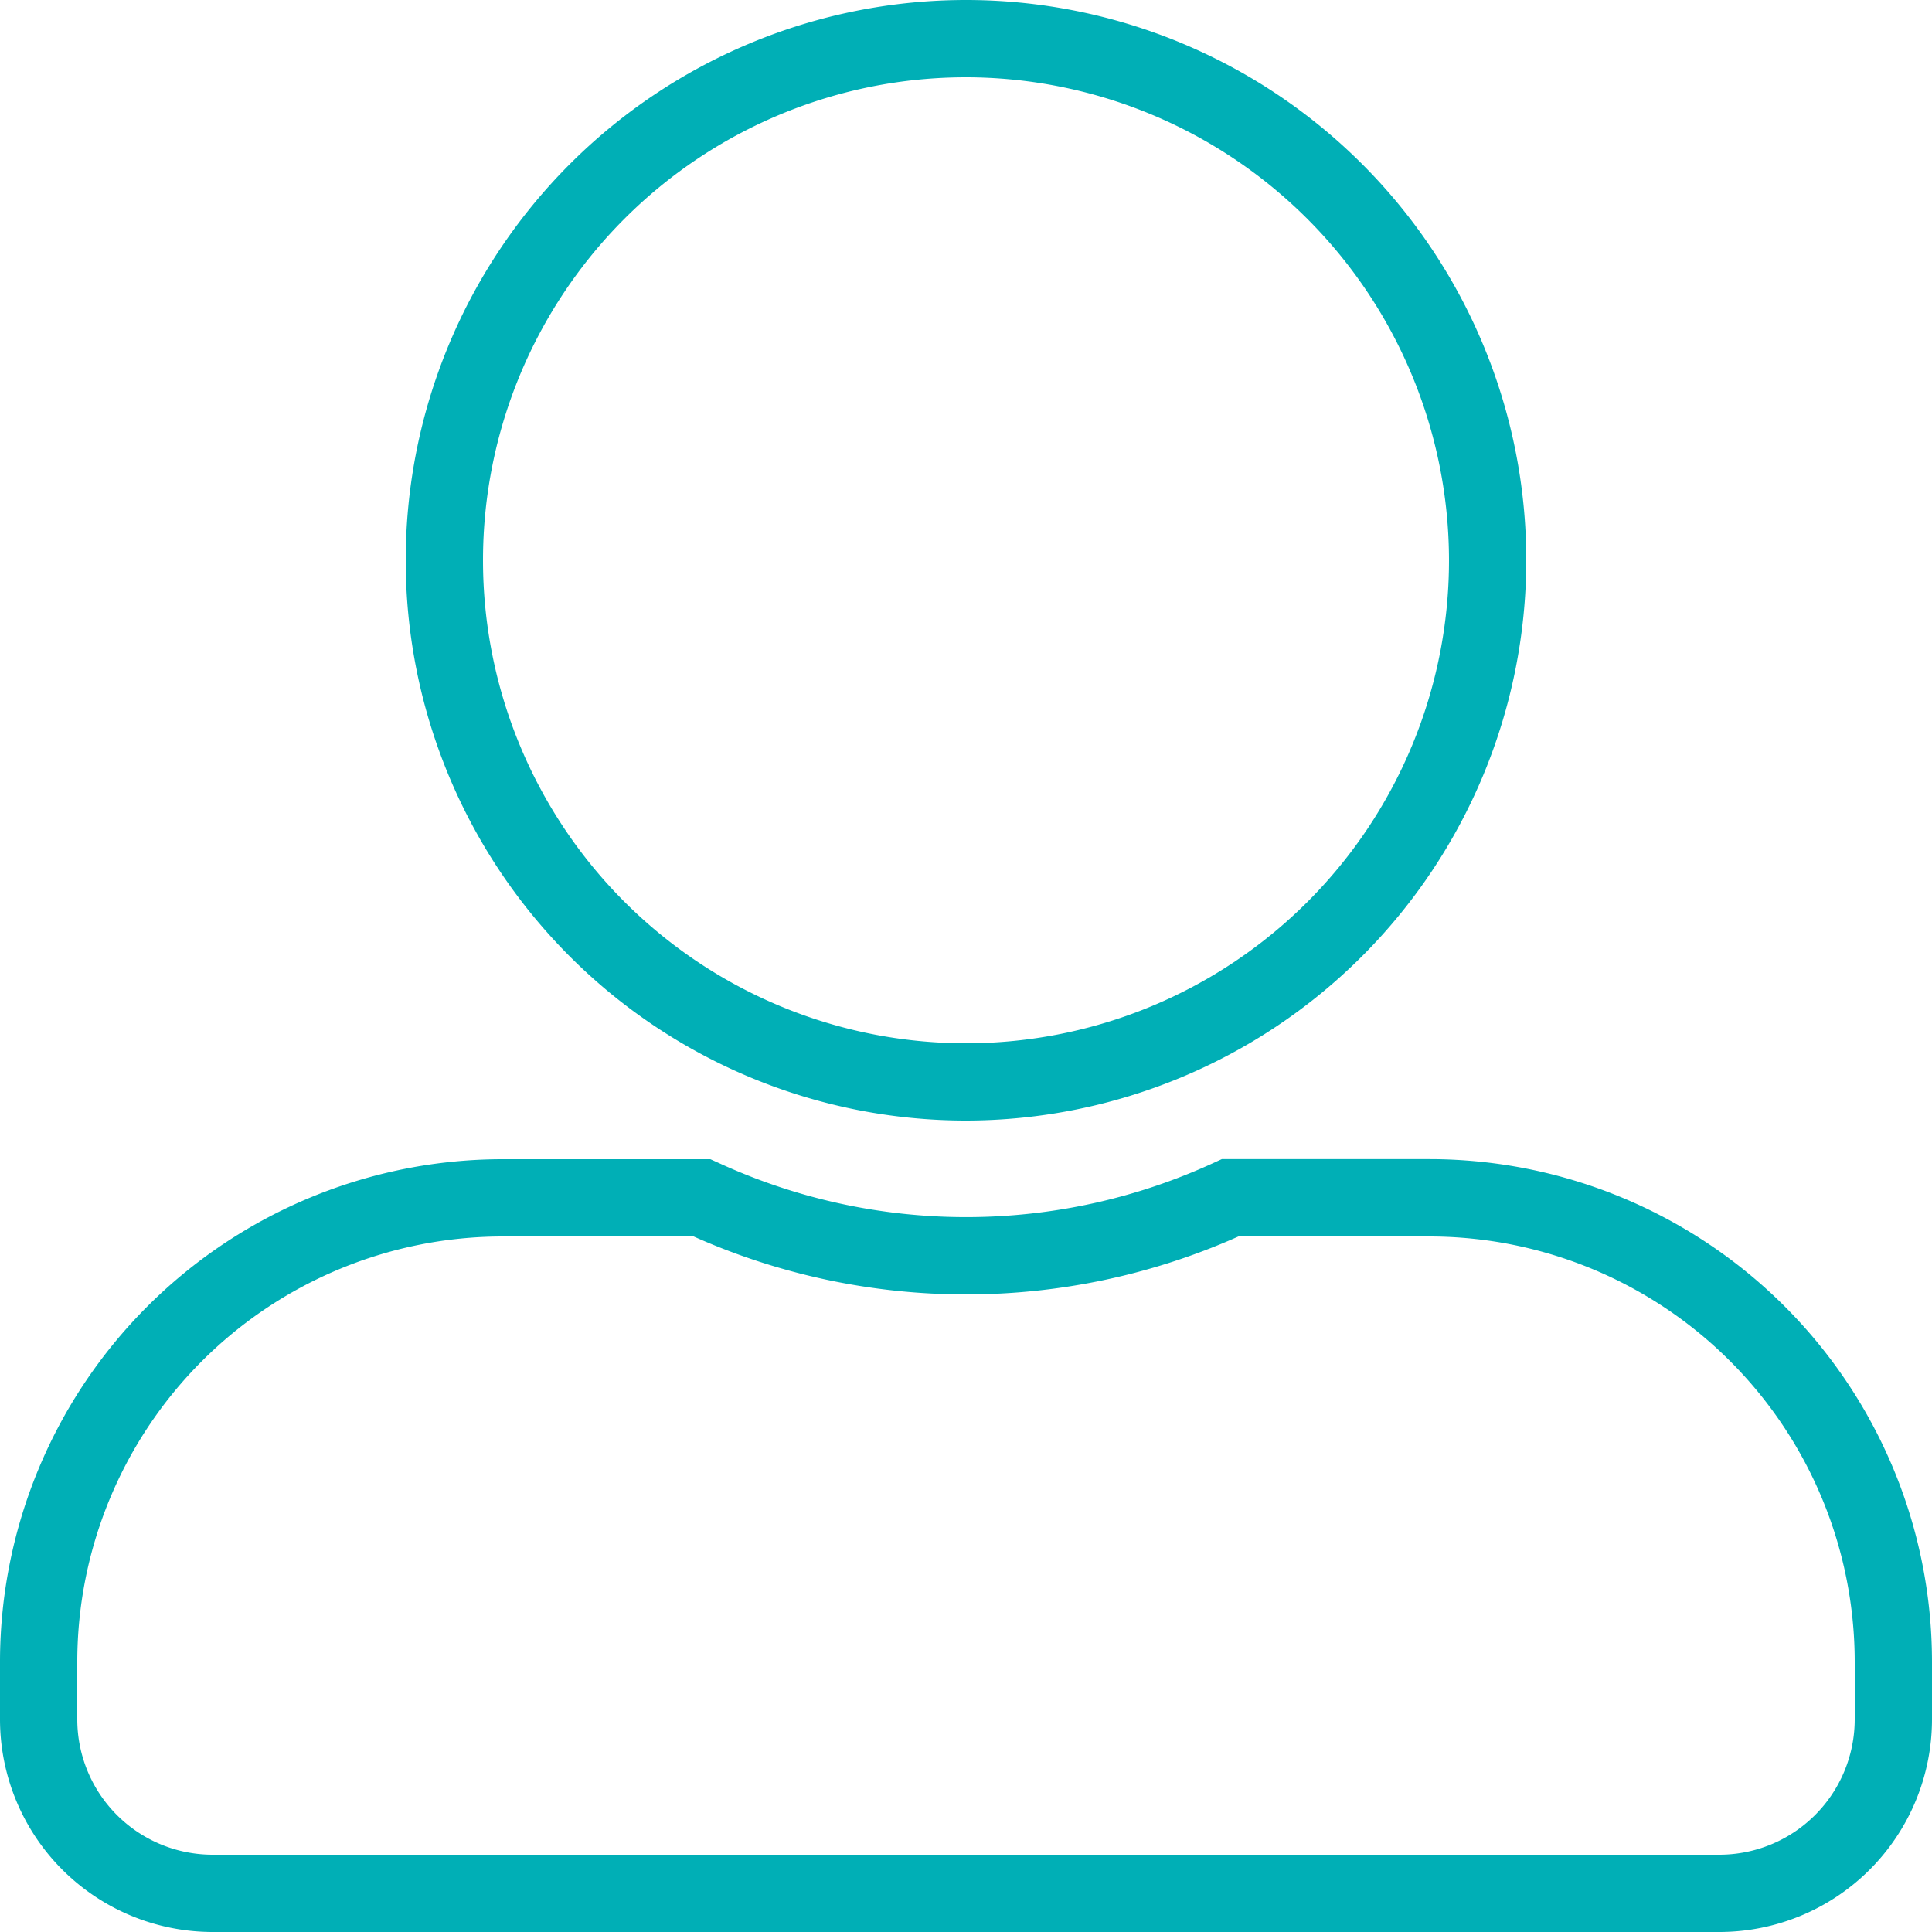 <svg xmlns="http://www.w3.org/2000/svg" width="25" height="25" viewBox="0 0 25 25"><g transform="translate(3154.5 0.5)"><path d="M21.75,24.5H2.25A2.753,2.753,0,0,1-.5,21.75V21A6.507,6.507,0,0,1,6,14.5H8.692l.1.045a7.66,7.66,0,0,0,6.418,0l.1-.046H18A6.507,6.507,0,0,1,24.5,21v.75A2.753,2.753,0,0,1,21.75,24.5ZM6,15.5A5.506,5.506,0,0,0,.5,21v.75A1.752,1.752,0,0,0,2.25,23.5h19.5a1.752,1.752,0,0,0,1.75-1.75V21A5.506,5.506,0,0,0,18,15.5H15.525a8.657,8.657,0,0,1-7.049,0ZM12,14a7.25,7.25,0,1,1,7.25-7.25A7.258,7.258,0,0,1,12,14ZM12,.5a6.25,6.25,0,1,0,6.25,6.25A6.257,6.257,0,0,0,12,.5Z" transform="translate(-3154)" fill="#00afb6"/></g></svg>
